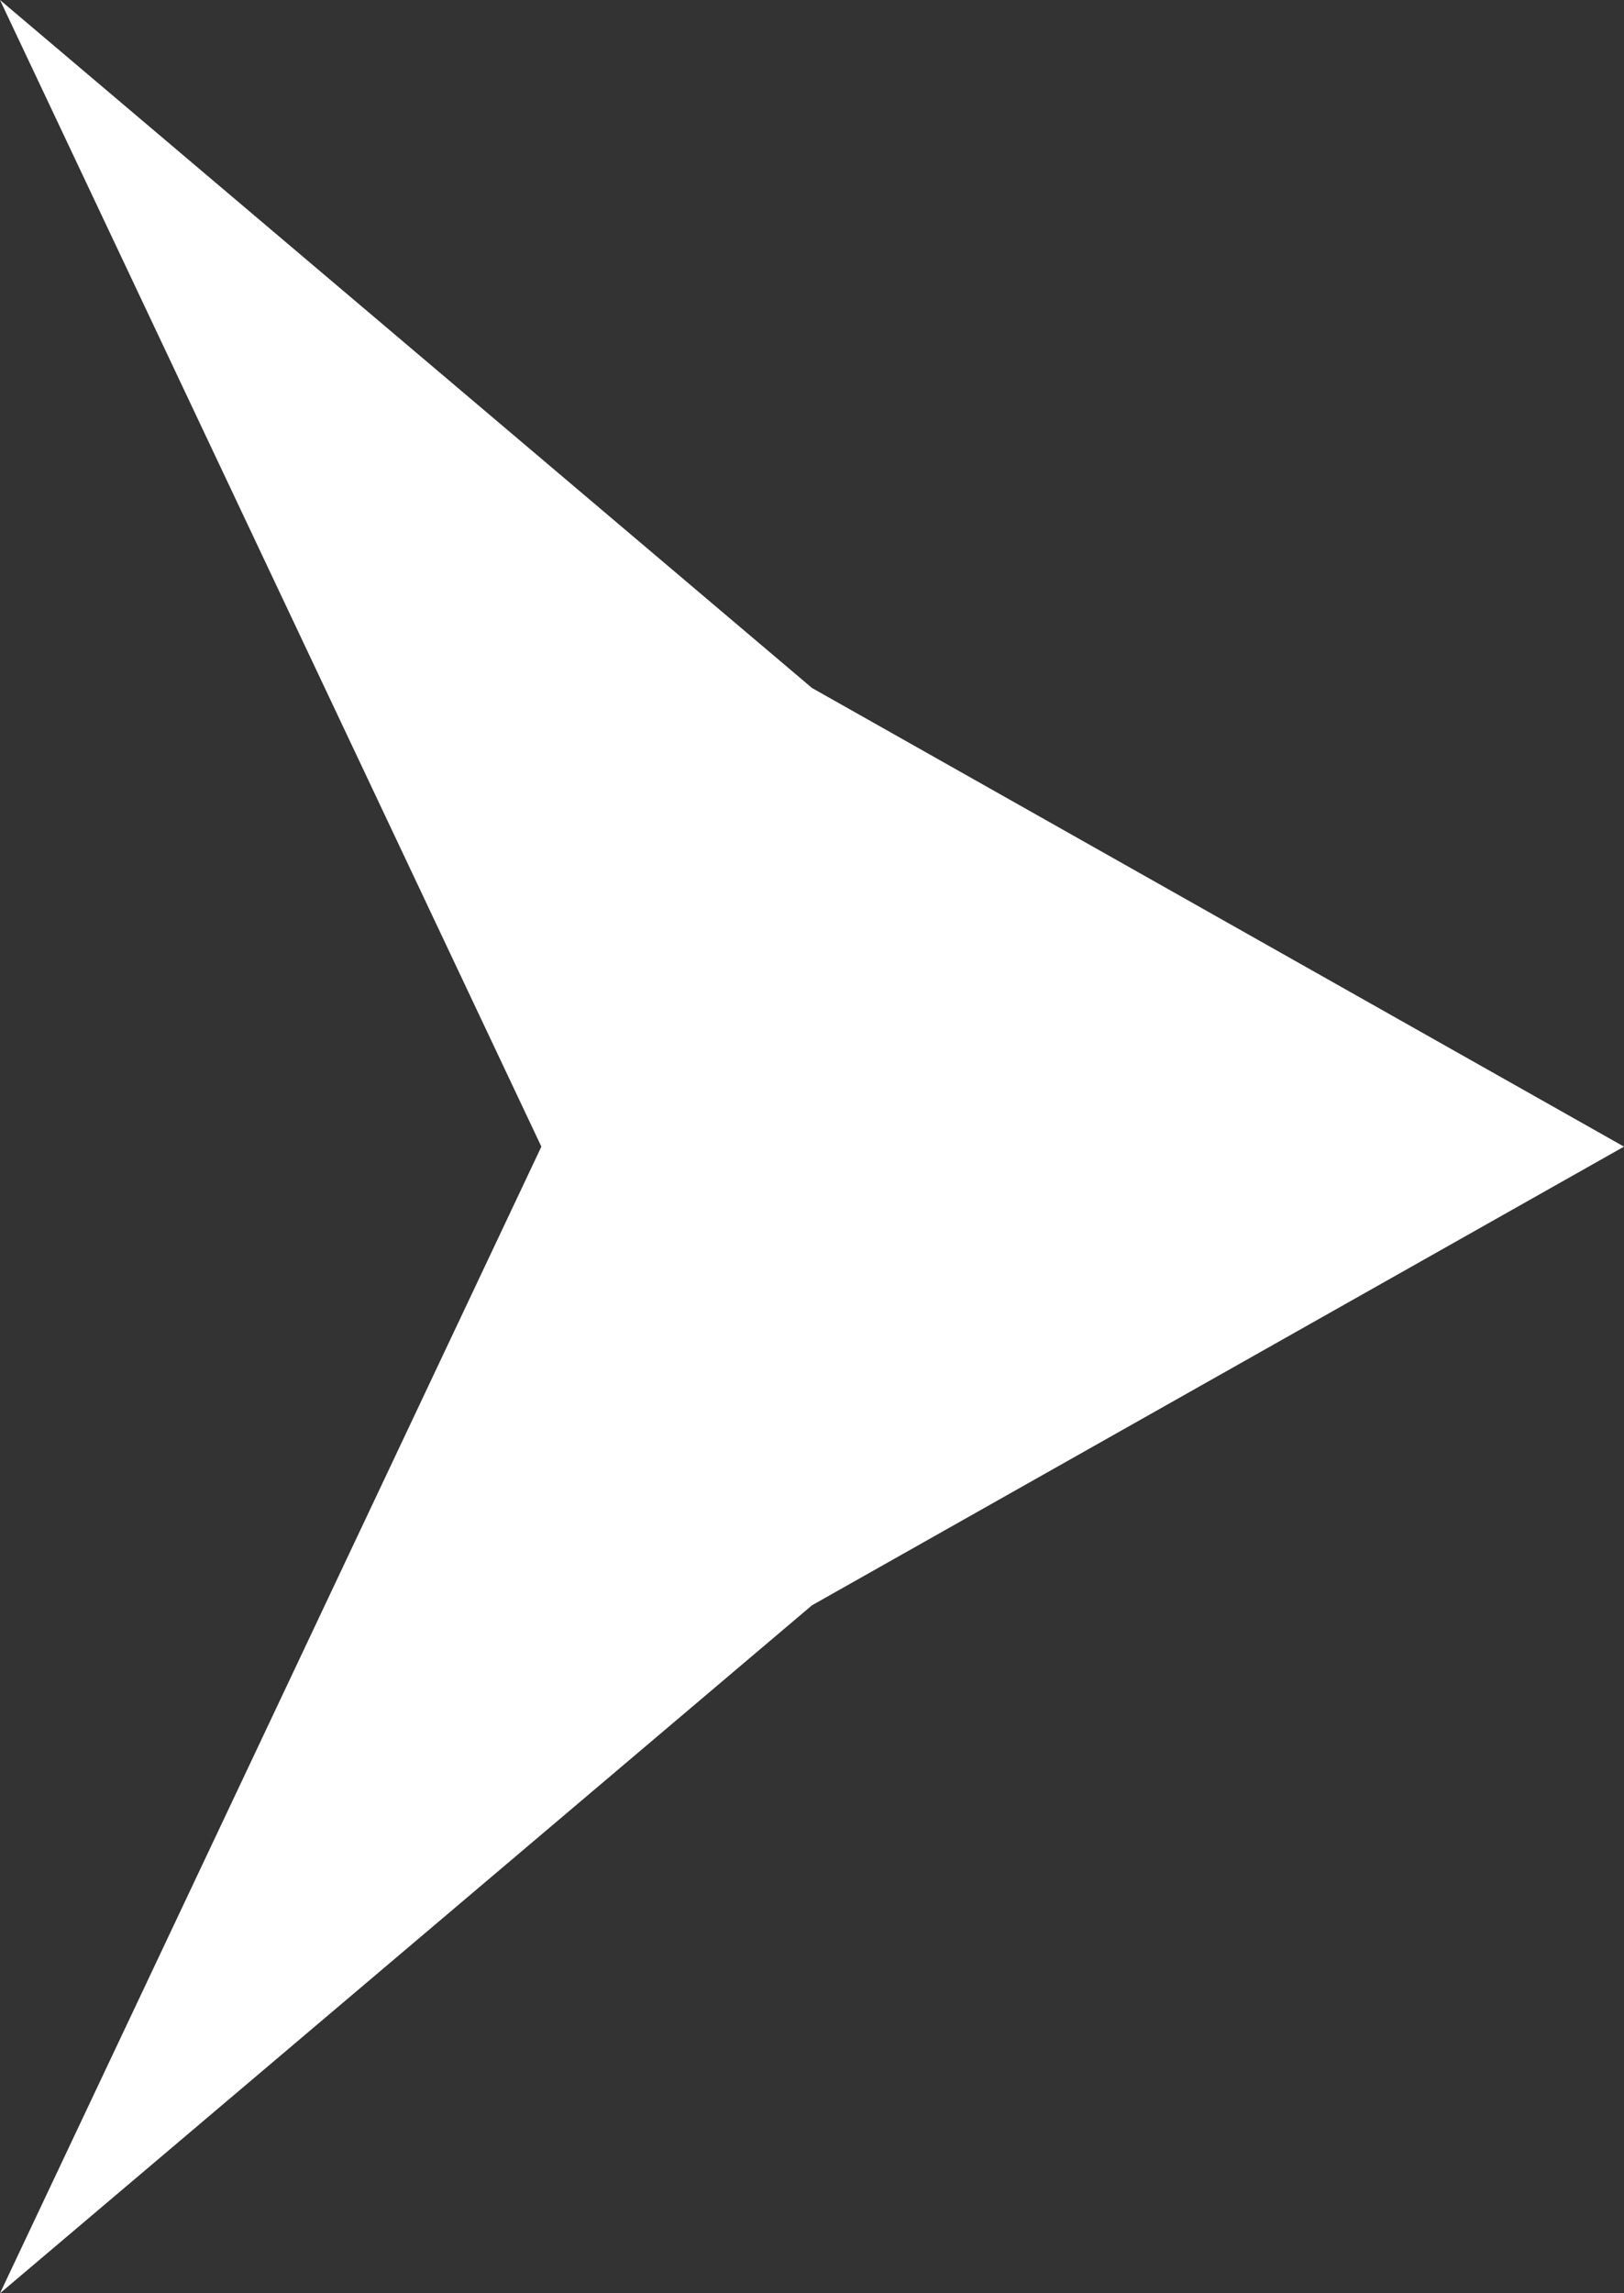 <?xml version="1.0" encoding="UTF-8"?>
<svg width="17px" height="24px" viewBox="0 0 17 24" version="1.1" xmlns="http://www.w3.org/2000/svg" xmlns:xlink="http://www.w3.org/1999/xlink">
    <rect x="0" y="0" width="17" height="24" fill="#333333" stroke="none"/>
    <!-- Generator: Sketch 52.1 (67048) - http://www.bohemiancoding.com/sketch -->
    <title>三角形</title>
    <desc>Created with Sketch.</desc>
    <g id="Page-1" stroke="none" stroke-width="1" fill="none" fill-rule="evenodd">
        <g id="app落地页" transform="translate(-878, -2034)" fill="#FFFFFF" fill-rule="nonzero">
            <g id="产品展示" transform="translate(-23, 1378)">
                <g id="内容3" transform="translate(398, 176)">
                    <g id="分组-2" transform="translate(391, 460)">
                        <polygon id="三角形" transform="translate(120.5, 32) rotate(-270) translate(-120.5, -32) " points="120.5 23.5 125.3 32 132.5 40.5 120.5 34.833 108.5 40.5 115.7 32"></polygon>
                    </g>
                </g>
            </g>
        </g>
    </g>
</svg>